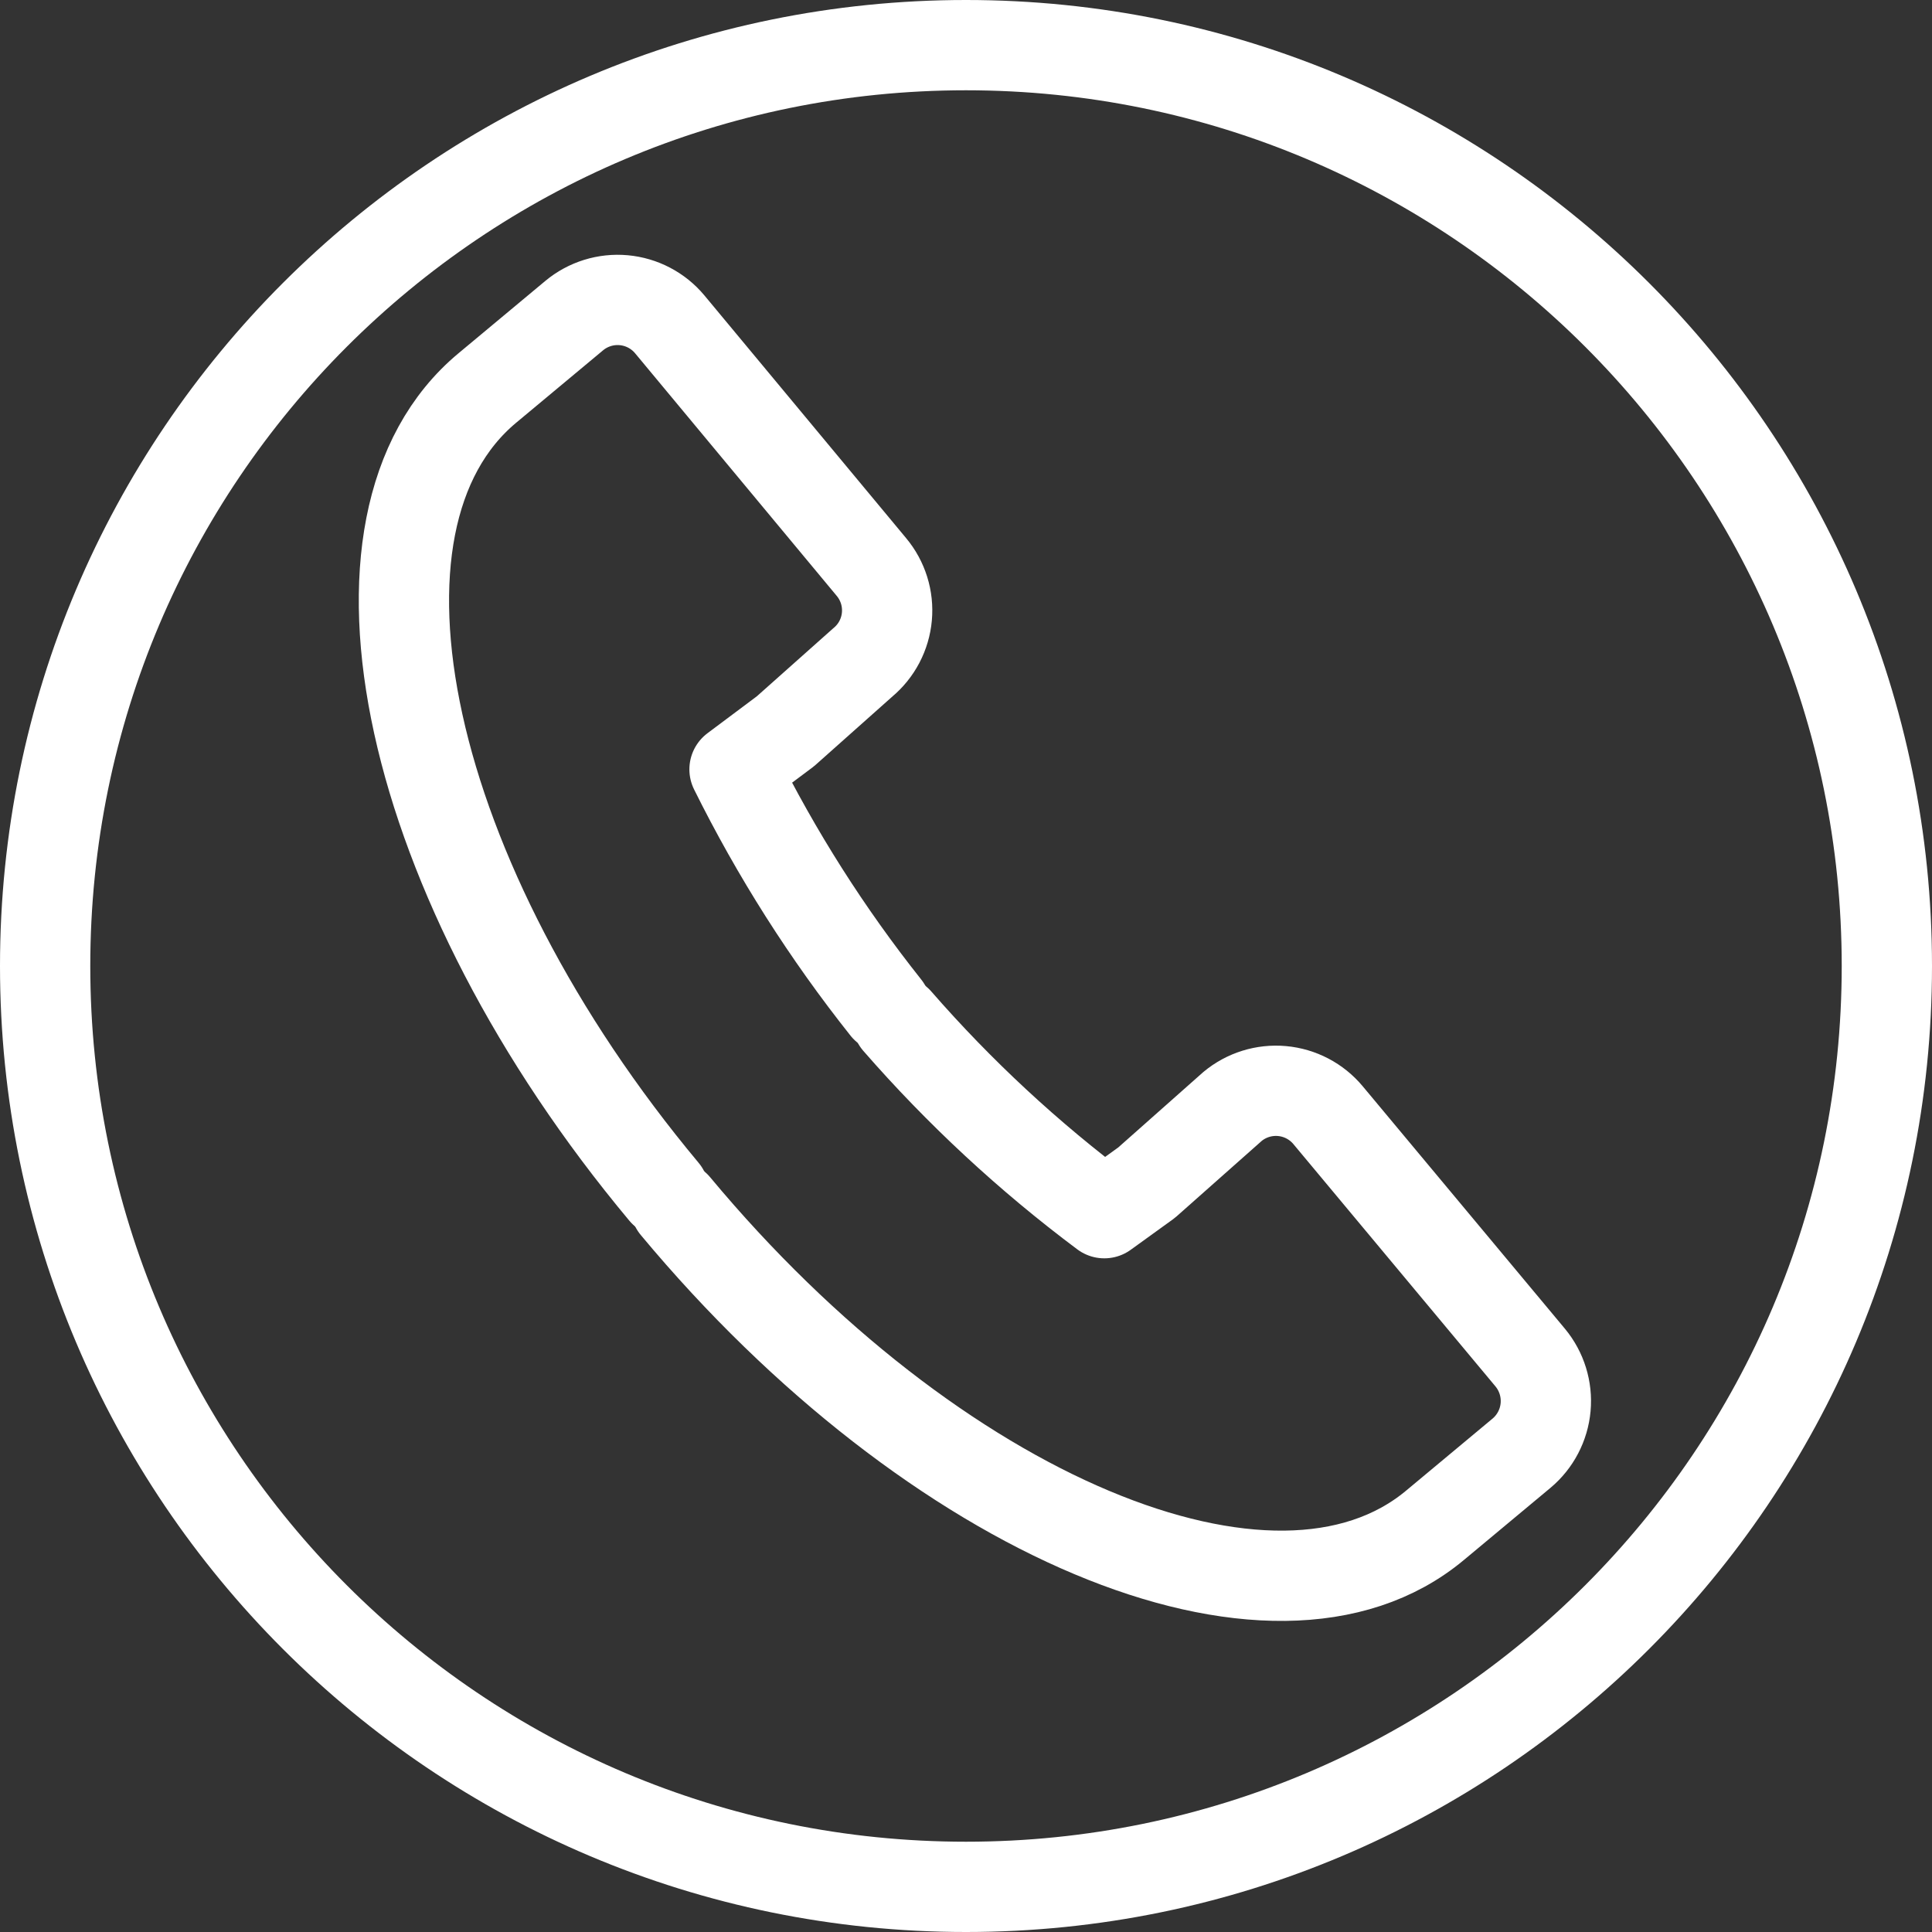 <svg width="107" height="107" viewBox="0 0 107 107" fill="none" xmlns="http://www.w3.org/2000/svg">
<rect x="0" y="0" width="107" height="107" fill="#333333" stroke="none"/>
<path d="M36.77 66C22.45 48.85 18.07 28.9 27 21.48L31.8 17.48C32.566 16.843 33.553 16.536 34.544 16.626C35.536 16.716 36.452 17.196 37.09 17.96L48.26 31.4C48.577 31.779 48.815 32.216 48.963 32.687C49.11 33.158 49.163 33.653 49.118 34.145C49.074 34.636 48.932 35.114 48.703 35.551C48.473 35.987 48.16 36.375 47.78 36.69L43.5 40.5L40.68 42.61C43.001 47.29 45.81 51.711 49.06 55.8" stroke="white" stroke-width="5" stroke-linecap="round" stroke-linejoin="round"/>
<path d="M37.41 66.8C51.73 84 70.56 91.91 79.47 84.48L84.27 80.48C85.032 79.84 85.51 78.925 85.6 77.934C85.69 76.943 85.384 75.957 84.75 75.19L73.55 61.76C72.912 60.996 71.996 60.516 71.004 60.426C70.013 60.336 69.026 60.643 68.26 61.28L63.5 65.5L61.16 67.19C56.975 64.062 53.133 60.499 49.7 56.56" stroke="white" stroke-width="5" stroke-linecap="round" stroke-linejoin="round"/>
<path d="M53.5 104.5C81.666 104.5 104.5 81.666 104.5 53.5C104.5 25.334 81.666 2.5 53.5 2.5C25.334 2.5 2.5 25.334 2.5 53.5C2.5 81.666 25.334 104.5 53.5 104.5Z" stroke="white" stroke-width="5" stroke-miterlimit="10" stroke-linecap="square"/>
</svg>

